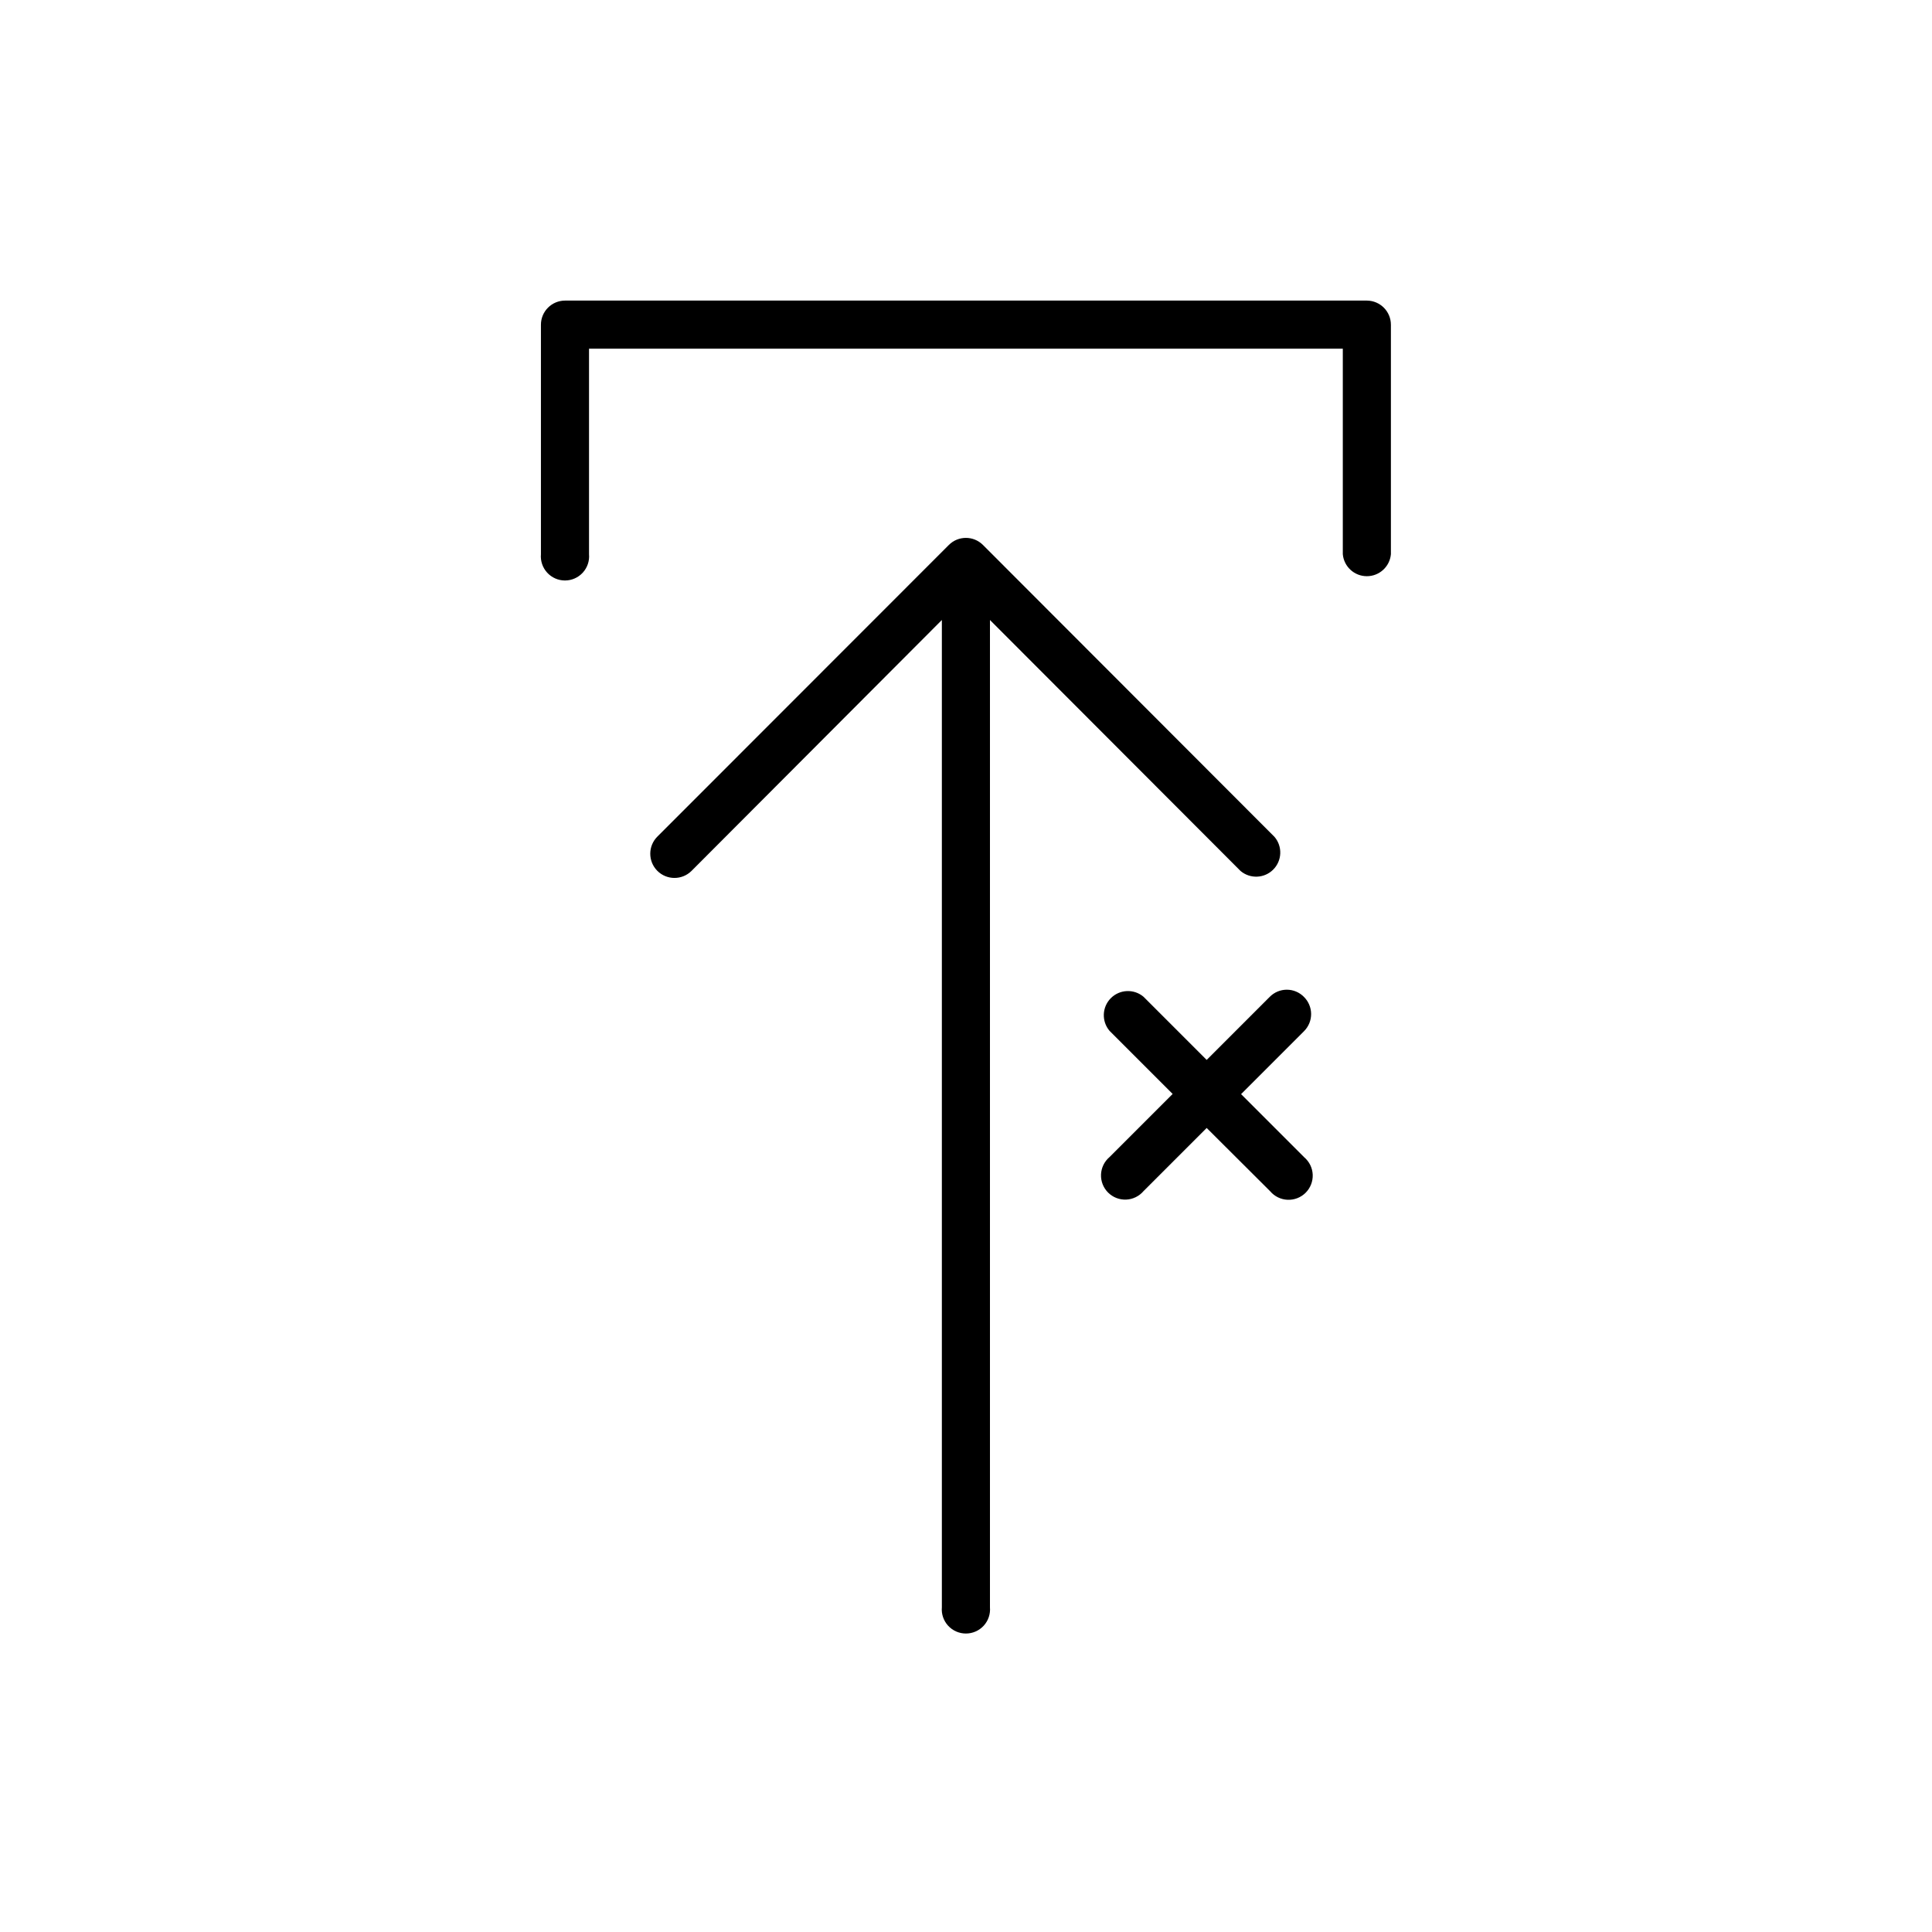 <?xml version="1.0" encoding="UTF-8"?>
<!-- The Best Svg Icon site in the world: iconSvg.co, Visit us! https://iconsvg.co -->
<svg fill="#000000" width="800px" height="800px" version="1.1" viewBox="144 144 512 512" xmlns="http://www.w3.org/2000/svg">
 <g>
  <path d="m472.75 374.81c2.539 2.152 6.305 2 8.66-0.355 2.356-2.356 2.512-6.125 0.355-8.664l-77.285-77.383c-2.492-2.481-6.519-2.481-9.016 0l-77.234 77.281c-2.519 2.492-2.539 6.551-0.051 9.07 2.492 2.519 6.551 2.539 9.07 0.051l66.352-66.504v261.63c-0.16 1.789 0.438 3.562 1.652 4.887 1.211 1.324 2.926 2.078 4.719 2.078 1.797 0 3.508-0.754 4.723-2.078 1.211-1.324 1.809-3.098 1.652-4.887v-261.63z"/>
  <path d="m506.25 223.66h-212.5c-3.535 0-6.398 2.867-6.398 6.398v60.812c-0.16 1.785 0.441 3.559 1.652 4.883 1.211 1.328 2.926 2.082 4.719 2.082 1.797 0 3.508-0.754 4.723-2.082 1.211-1.324 1.812-3.098 1.652-4.883v-54.465h199.76v54.465c0.293 3.301 3.059 5.828 6.371 5.828s6.078-2.527 6.375-5.828v-60.812c0-3.512-2.836-6.371-6.352-6.398z"/>
  <path d="m489.53 408.16c-1.195-1.203-2.816-1.879-4.512-1.879-1.691 0-3.316 0.676-4.508 1.879l-16.727 16.727-16.727-16.727c-2.539-2.152-6.309-2-8.664 0.355-2.352 2.356-2.508 6.121-0.355 8.664l16.727 16.727-16.727 16.727c-1.363 1.156-2.18 2.828-2.254 4.617-0.074 1.785 0.605 3.519 1.867 4.785 1.266 1.266 3 1.941 4.789 1.871 1.785-0.074 3.461-0.895 4.617-2.258l16.727-16.727 16.828 16.777c1.156 1.363 2.828 2.184 4.617 2.254 1.785 0.074 3.523-0.602 4.785-1.867 1.266-1.266 1.941-3 1.871-4.785-0.074-1.789-0.895-3.461-2.258-4.617l-16.727-16.727 16.727-16.727c1.195-1.215 1.855-2.856 1.836-4.559-0.02-1.699-0.715-3.324-1.934-4.512z"/>
 </g>
</svg>